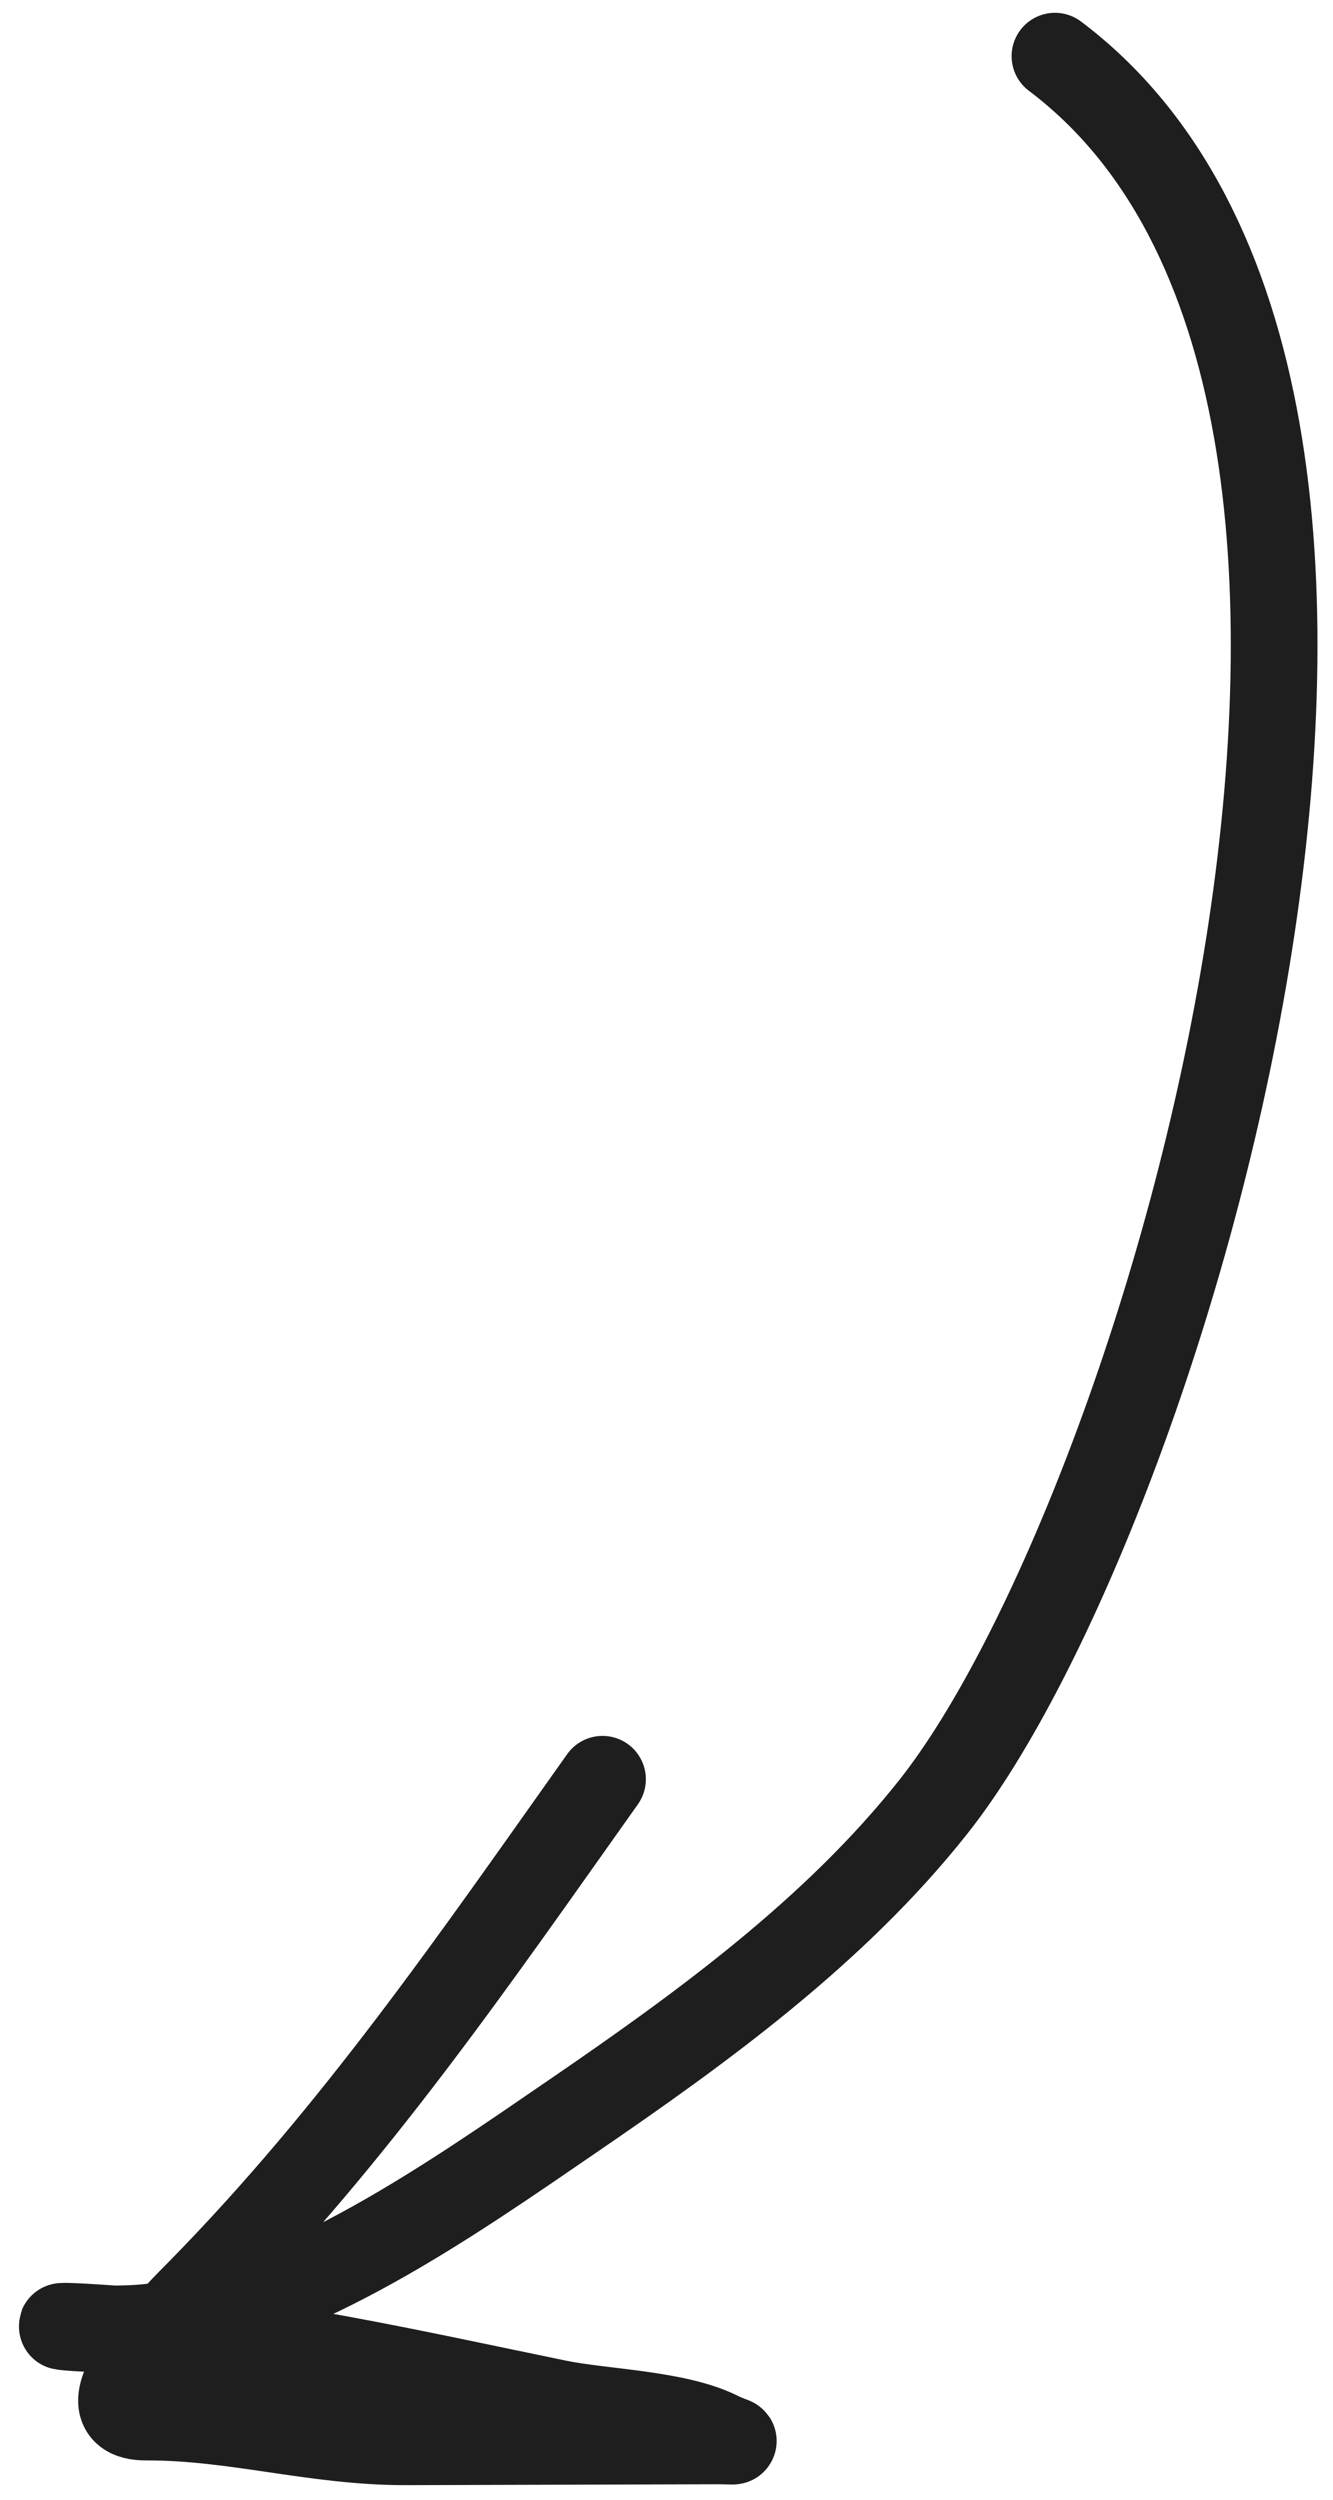 <?xml version="1.0" encoding="UTF-8"?> <svg xmlns="http://www.w3.org/2000/svg" width="24" height="45" viewBox="0 0 24 45" fill="none"> <path d="M18.994 1.011C27.011 7.05 21.01 27.208 16.808 32.522C15.03 34.771 12.628 36.511 10.28 38.117C8.157 39.57 5.41 41.511 2.779 41.882C1.804 42.019 -0.074 41.771 2.181 41.934C4.816 42.126 7.456 42.73 10.04 43.262C10.85 43.428 12.171 43.449 12.932 43.826C13.25 43.984 13.357 43.94 12.868 43.941C11.018 43.946 9.168 43.952 7.317 43.957C5.678 43.962 4.24 43.507 2.631 43.512C1.297 43.516 3.374 41.49 3.592 41.268C6.402 38.407 8.545 35.274 10.848 32.03" stroke="#1E1E1E" stroke-width="1.561" stroke-linecap="round"></path> </svg> 